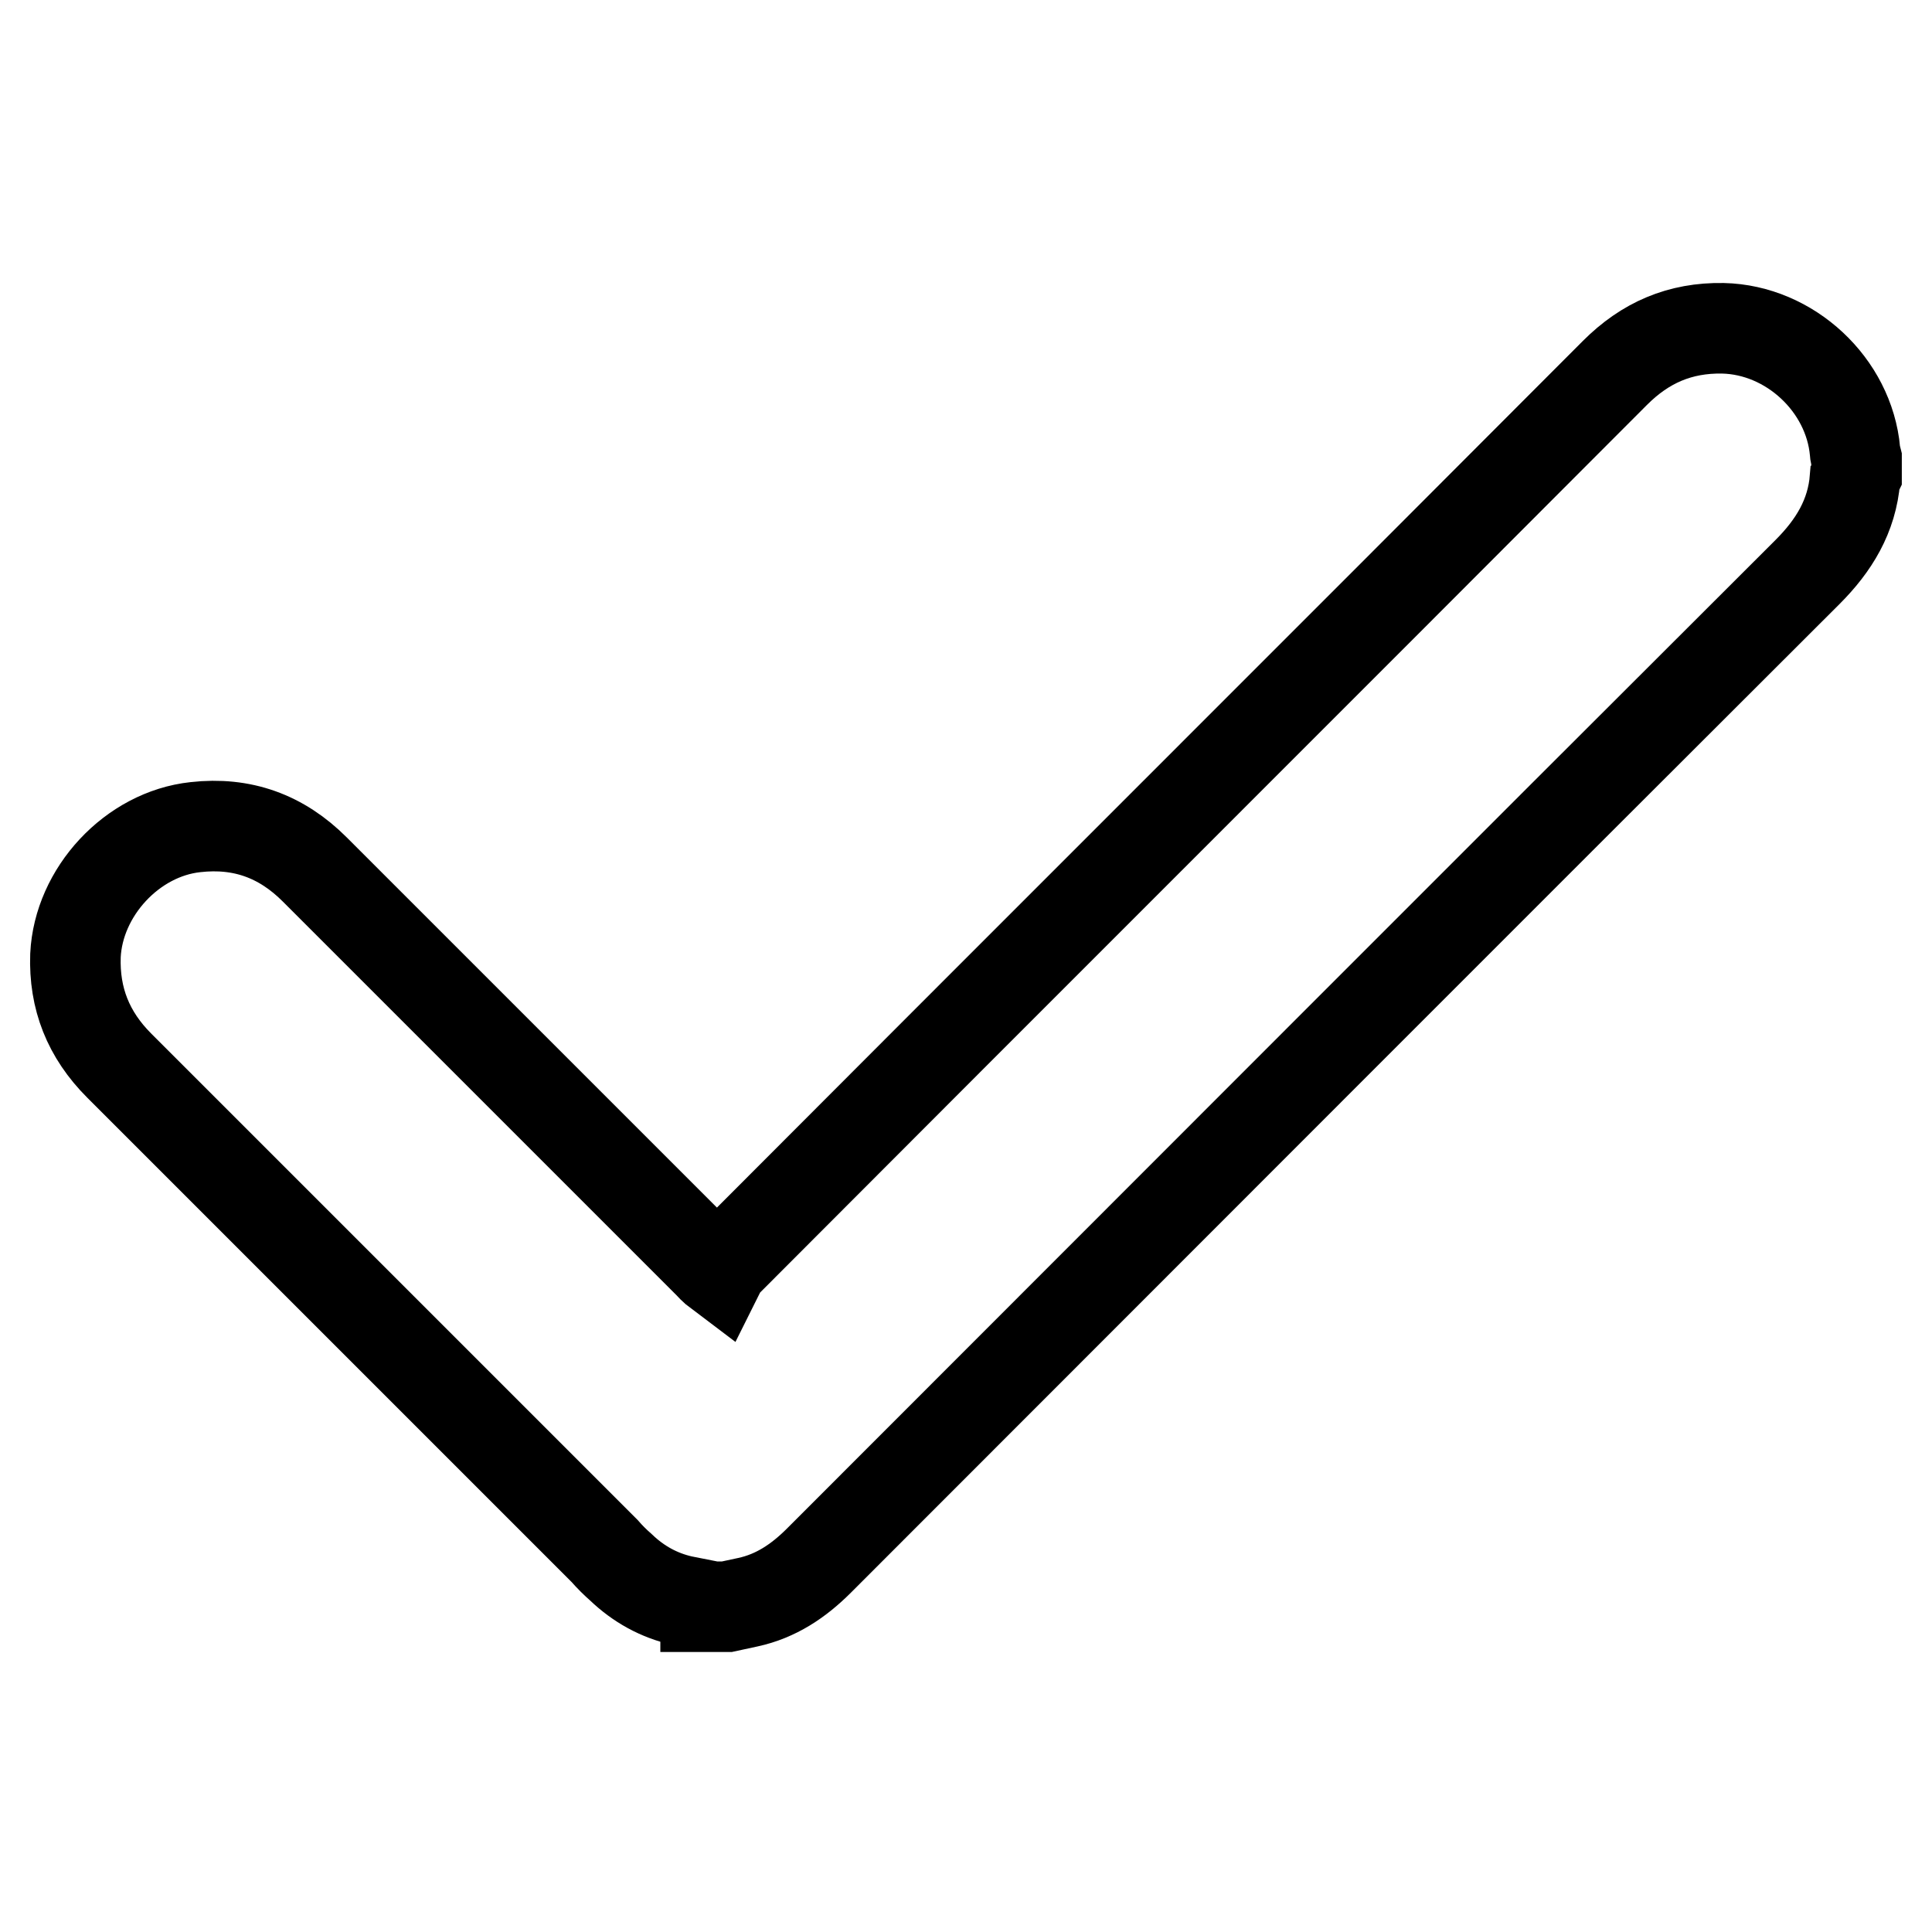 <?xml version="1.0" encoding="utf-8"?>
<!-- Svg Vector Icons : http://www.onlinewebfonts.com/icon -->
<!DOCTYPE svg PUBLIC "-//W3C//DTD SVG 1.1//EN" "http://www.w3.org/Graphics/SVG/1.1/DTD/svg11.dtd">
<svg version="1.1" xmlns="http://www.w3.org/2000/svg" xmlns:xlink="http://www.w3.org/1999/xlink" x="0px" y="0px" viewBox="0 0 256 256" enable-background="new 0 0 256 256" xml:space="preserve">
<g> <path stroke-width="12" fill-opacity="0" stroke="#000000"  d="M93.5,212.7c-1-0.2-2.1-0.4-3.1-0.6c-3.1-0.7-5.8-2.2-8.1-4.4c-0.8-0.7-1.5-1.4-2.2-2.2 c-21.4-21.4-42.9-42.9-64.3-64.3c-4.1-4.1-6-8.9-5.8-14.6c0.4-8.4,7.5-16.1,15.9-17c6.2-0.7,11.4,1.2,15.8,5.6 c17.4,17.4,34.8,34.8,52.2,52.2c0.3,0.3,0.6,0.7,1.4,1.3c0.2-0.4,0.4-0.9,0.7-1.2c39.3-39.4,78.7-78.7,118-118.1 c4-4,8.6-6,14.3-5.9c8.9,0.2,16.7,7.5,17.5,16.3c0,0.3,0.1,0.6,0.2,1v2c-0.1,0.2-0.1,0.4-0.2,0.6c-0.4,5-2.8,8.9-6.3,12.4 c-43.2,43.1-86.3,86.3-129.5,129.5c-0.5,0.5-1,1-1.5,1.5c-2.7,2.7-5.7,4.7-9.4,5.5c-0.9,0.2-1.9,0.4-2.8,0.6H93.5z"/></g>
</svg>